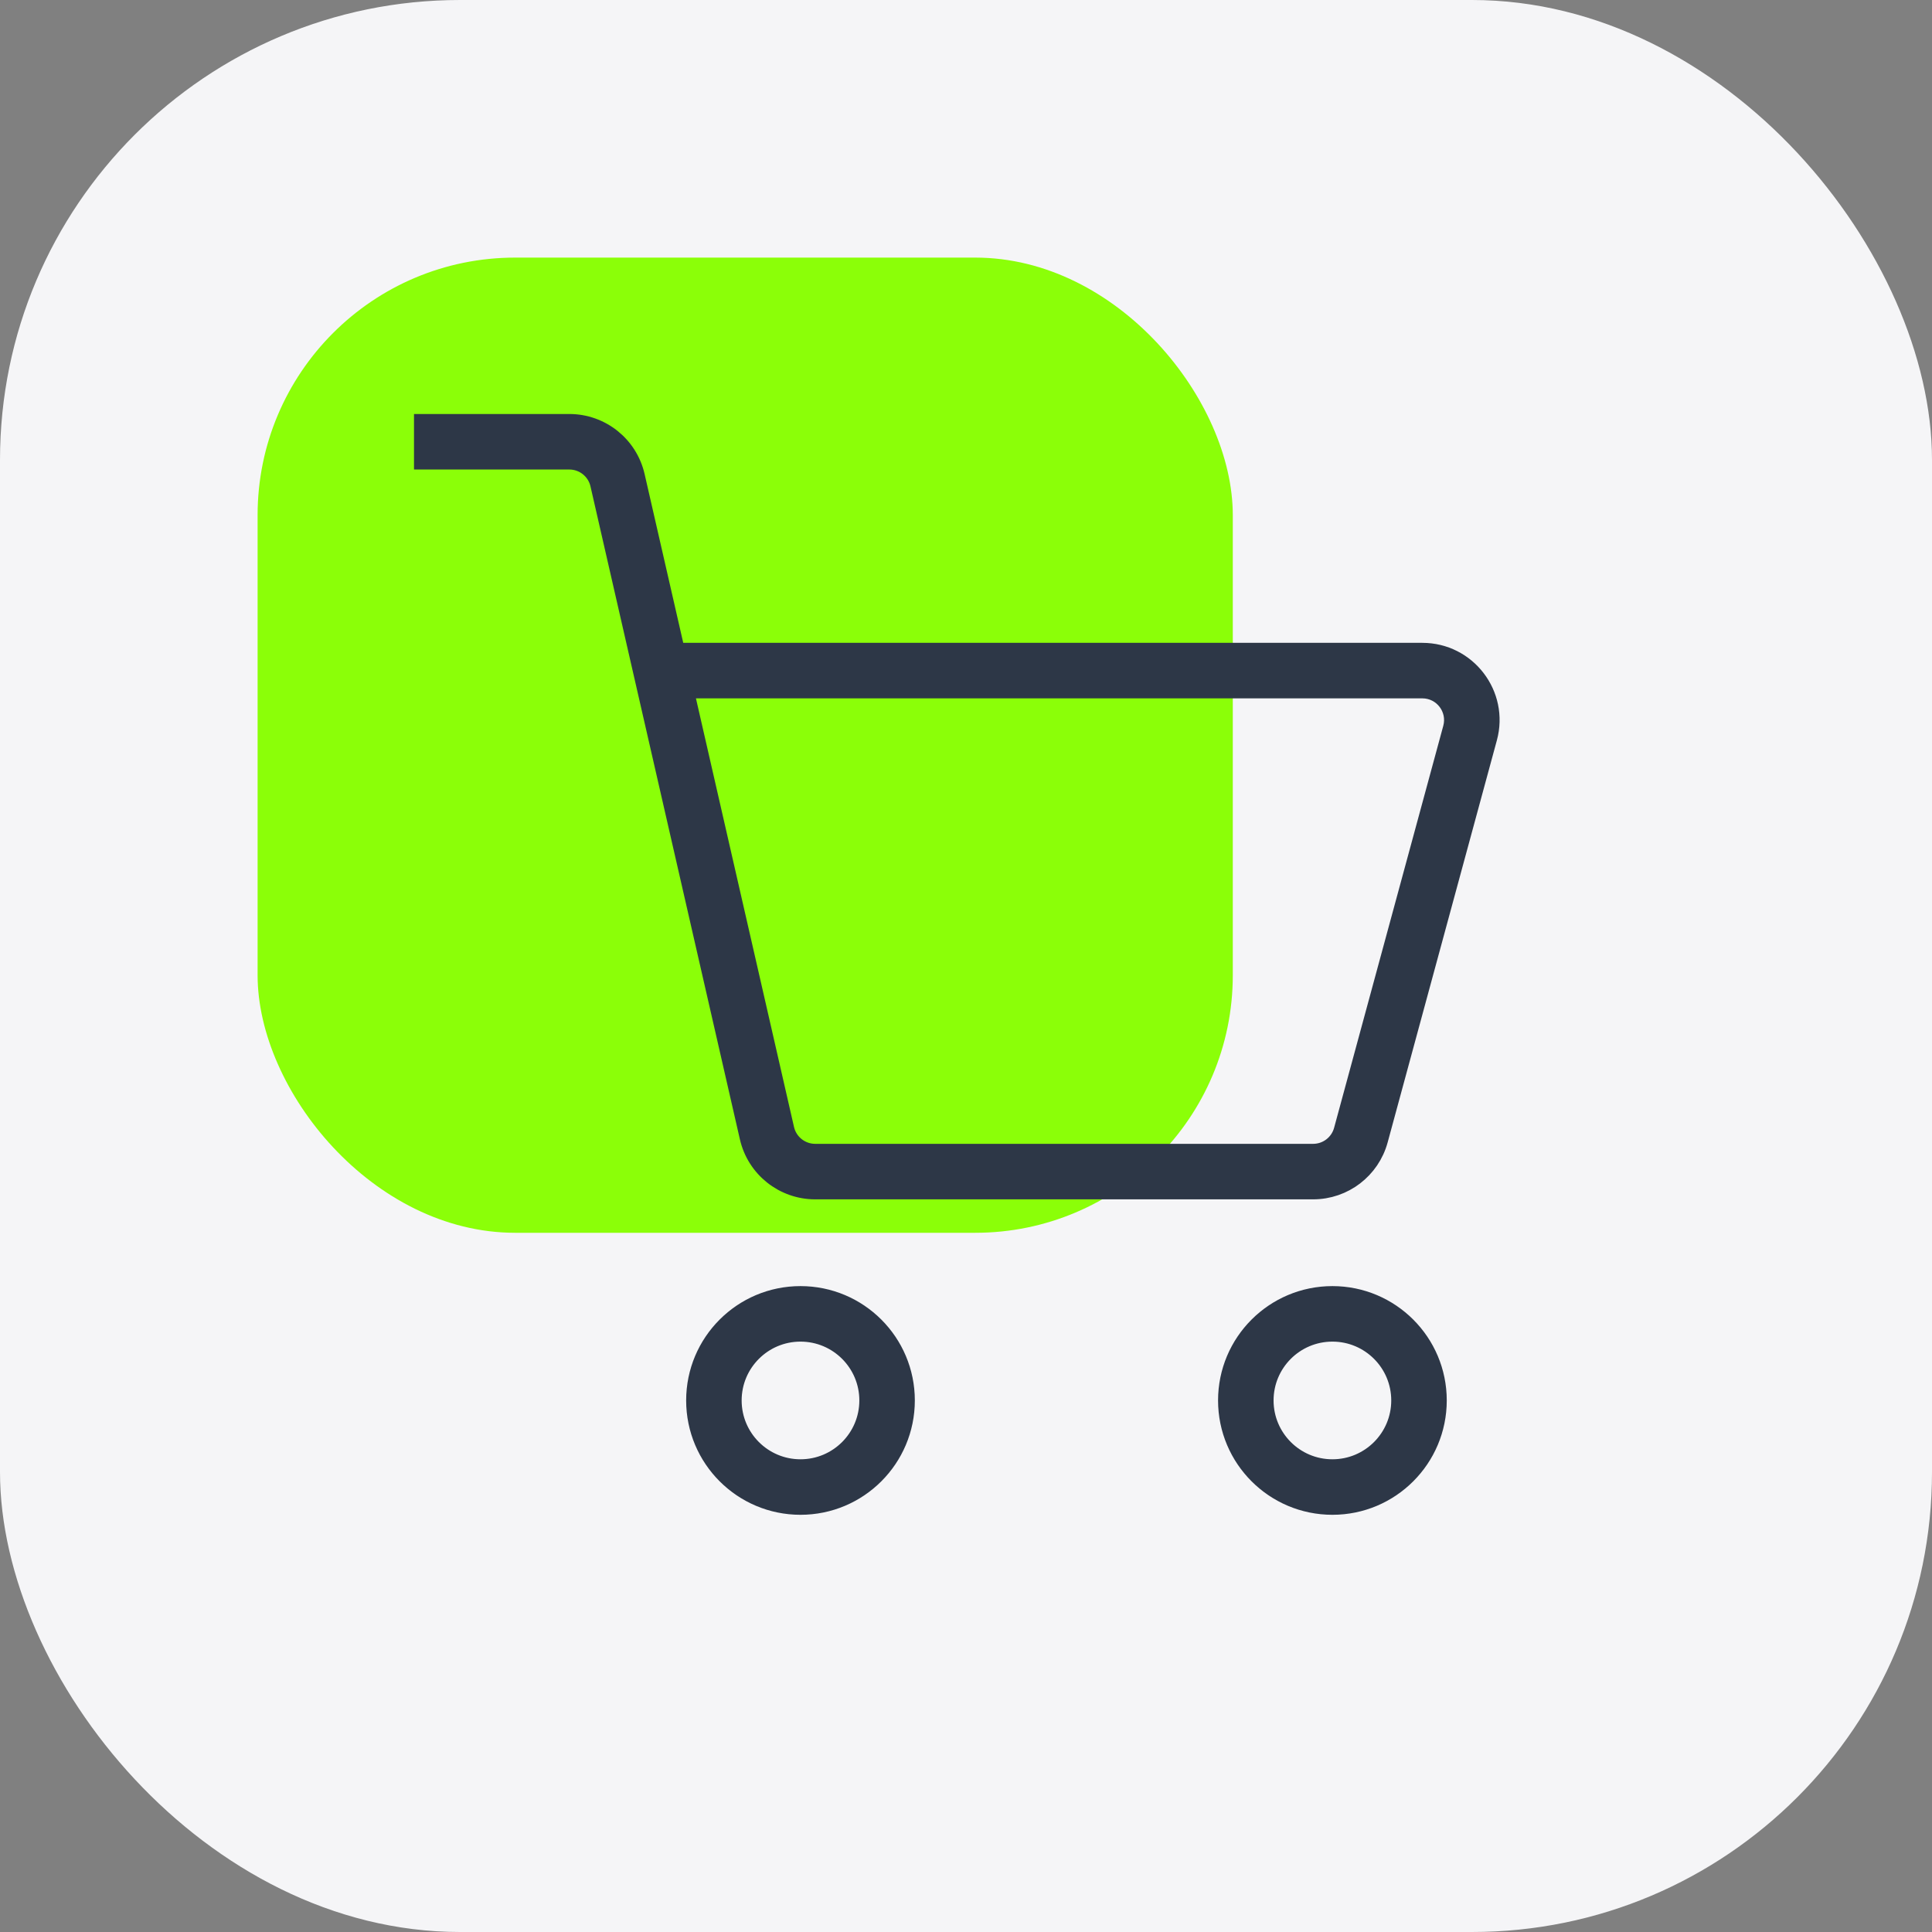 <?xml version="1.0" encoding="UTF-8"?> <svg xmlns="http://www.w3.org/2000/svg" width="105" height="105" viewBox="0 0 105 105" fill="none"><rect x="0" y="0" width="105" height="105" fill="#808080" stroke="none"/><rect width="105" height="105" rx="25" fill="#F5F5F7"></rect><rect x="14" y="14" width="53" height="53" rx="14" fill="#8BFF08"></rect><path fill-rule="evenodd" clip-rule="evenodd" d="M30.941 25.017H23V23H30.941C32.665 23 34.161 24.192 34.545 25.873L36.734 35.437H77.3C79.737 35.437 81.507 37.753 80.869 40.104L74.934 61.954C74.497 63.564 73.035 64.682 71.366 64.682H44.304C42.579 64.682 41.084 63.49 40.699 61.809L32.579 26.323C32.405 25.559 31.725 25.017 30.941 25.017ZM37.196 37.454L42.665 61.359C42.84 62.124 43.52 62.665 44.304 62.665H71.366C72.124 62.665 72.789 62.157 72.988 61.425L78.922 39.576C79.213 38.507 78.408 37.454 77.3 37.454H37.196Z" fill="#2D3747" stroke="#2D3747"></path><path fill-rule="evenodd" clip-rule="evenodd" d="M43.505 79.809C45.547 79.809 47.203 78.153 47.203 76.111C47.203 74.069 45.547 72.414 43.505 72.414C41.463 72.414 39.807 74.069 39.807 76.111C39.807 78.153 41.463 79.809 43.505 79.809ZM43.505 81.826C46.661 81.826 49.219 79.267 49.219 76.111C49.219 72.955 46.661 70.397 43.505 70.397C40.349 70.397 37.791 72.955 37.791 76.111C37.791 79.267 40.349 81.826 43.505 81.826Z" fill="#2D3747" stroke="#2D3747"></path><path fill-rule="evenodd" clip-rule="evenodd" d="M72.414 79.809C74.456 79.809 76.111 78.153 76.111 76.111C76.111 74.069 74.456 72.414 72.414 72.414C70.371 72.414 68.716 74.069 68.716 76.111C68.716 78.153 70.371 79.809 72.414 79.809ZM72.414 81.826C75.57 81.826 78.128 79.267 78.128 76.111C78.128 72.955 75.57 70.397 72.414 70.397C69.258 70.397 66.699 72.955 66.699 76.111C66.699 79.267 69.258 81.826 72.414 81.826Z" fill="#2D3747" stroke="#2D3747"></path></svg> 
